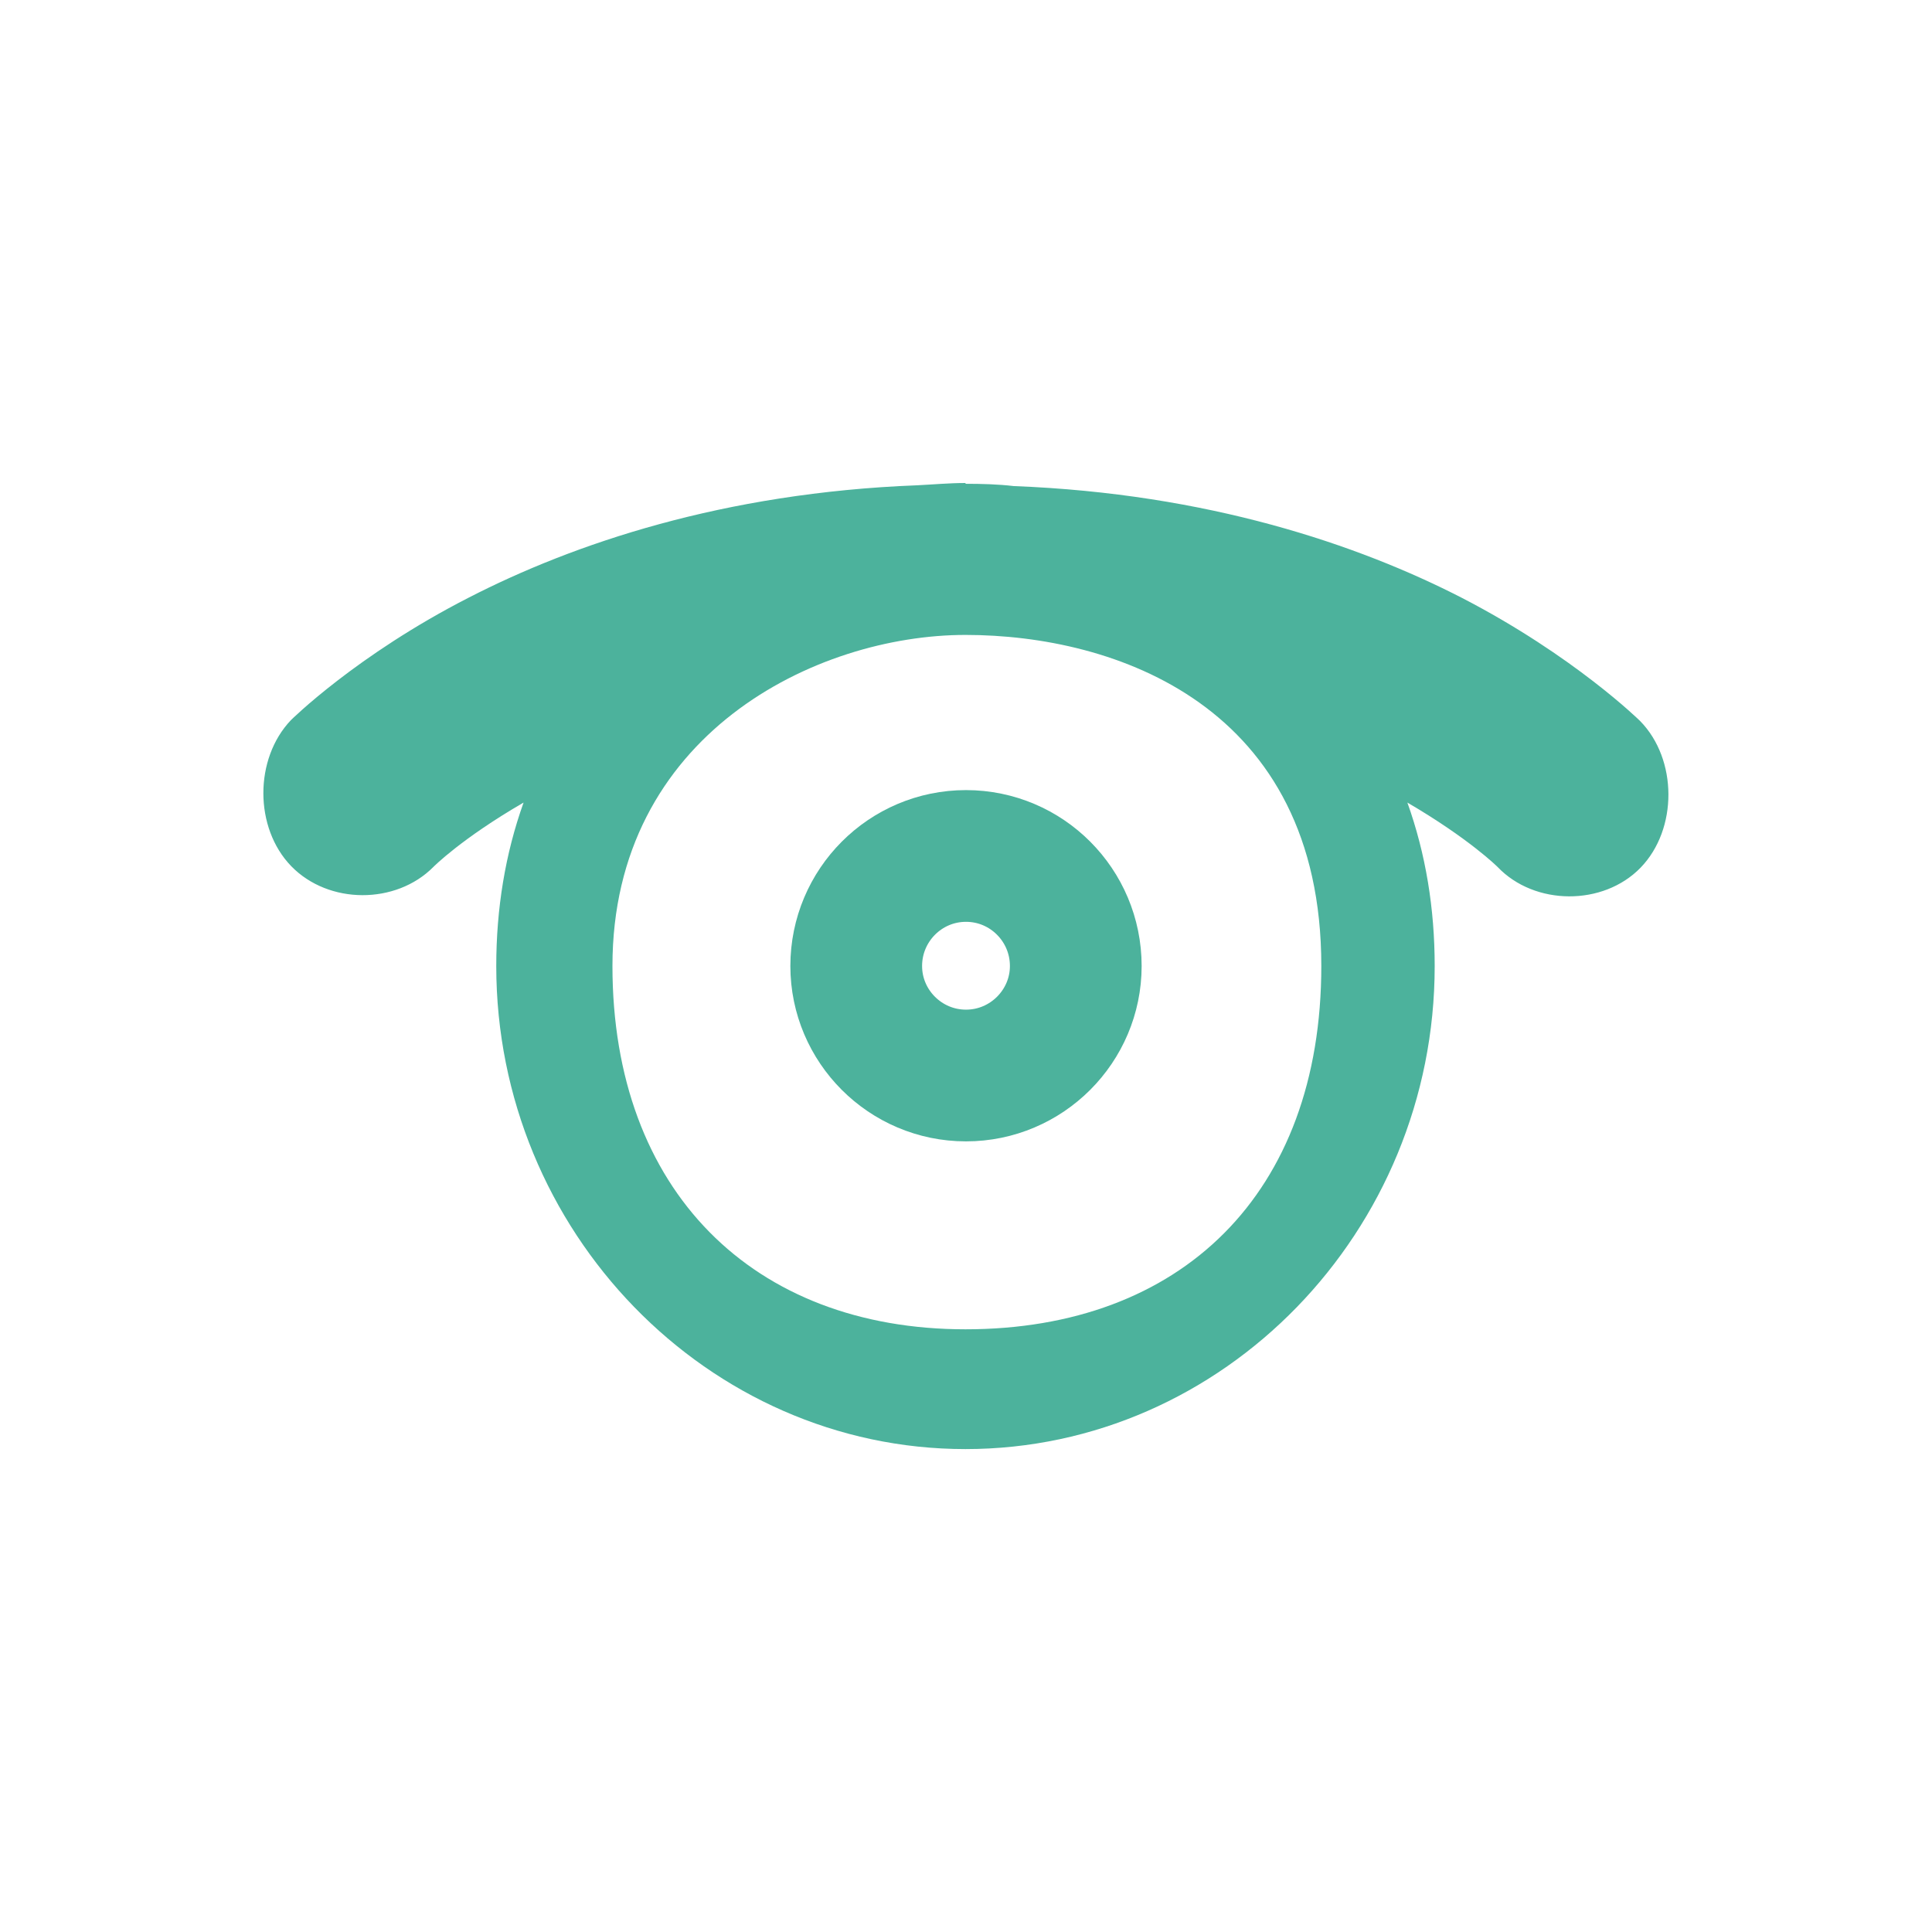 <svg xmlns="http://www.w3.org/2000/svg" viewBox="0 0 22 22">
 <path d="m 10.995 5.5 c -0.187 0 -0.366 0.017 -0.55 0.026 c -2.212 0.085 -3.92 0.669 -5.105 1.278 -1.283 0.656 -2.028 1.397 -2.028 1.397 c -0.418 0.439 -0.418 1.227 0.004 1.662 0.426 0.439 1.193 0.439 1.619 0.009 0 0 0.315 -0.32 1.027 -0.733 c -0.209 0.584 -0.311 1.21 -0.311 1.862 c 0 3.02 2.408 5.5 5.343 5.5 2.936 0 5.343 -2.475 5.343 -5.5 0 -0.656 -0.102 -1.278 -0.311 -1.862 0.707 0.413 1.027 0.733 1.027 0.733 0.422 0.443 1.202 0.447 1.628 0.009 0.426 -0.439 0.422 -1.235 -0.004 -1.67 0 0 -0.75 -0.741 -2.028 -1.402 c -1.185 -0.609 -2.898 -1.189 -5.105 -1.274 -0.179 -0.021 -0.366 -0.026 -0.55 -0.026 m 0 1.721 c 1.7 0 4.052 0.801 4.052 3.77 0 2.599 -1.602 4.137 -4.052 4.137 -2.416 0 -4.02 -1.576 -4.02 -4.137 0 -2.637 2.318 -3.77 4.02 -3.77 z" style="fill:#4cb29c"/>
 <path d="m 12.25 11 c 0 0.684 -0.559 1.247 -1.25 1.247 -0.691 0 -1.25 -0.562 -1.25 -1.247 0 -0.691 0.559 -1.253 1.25 -1.253 c 0.691 0 1.25 0.562 1.25 1.253 z" style="stroke-dasharray:none;fill:none;stroke-miterlimit:4;stroke:#4cb29c;stroke-linecap:round;stroke-linejoin:round;stroke-width:1.5"/>
</svg>

